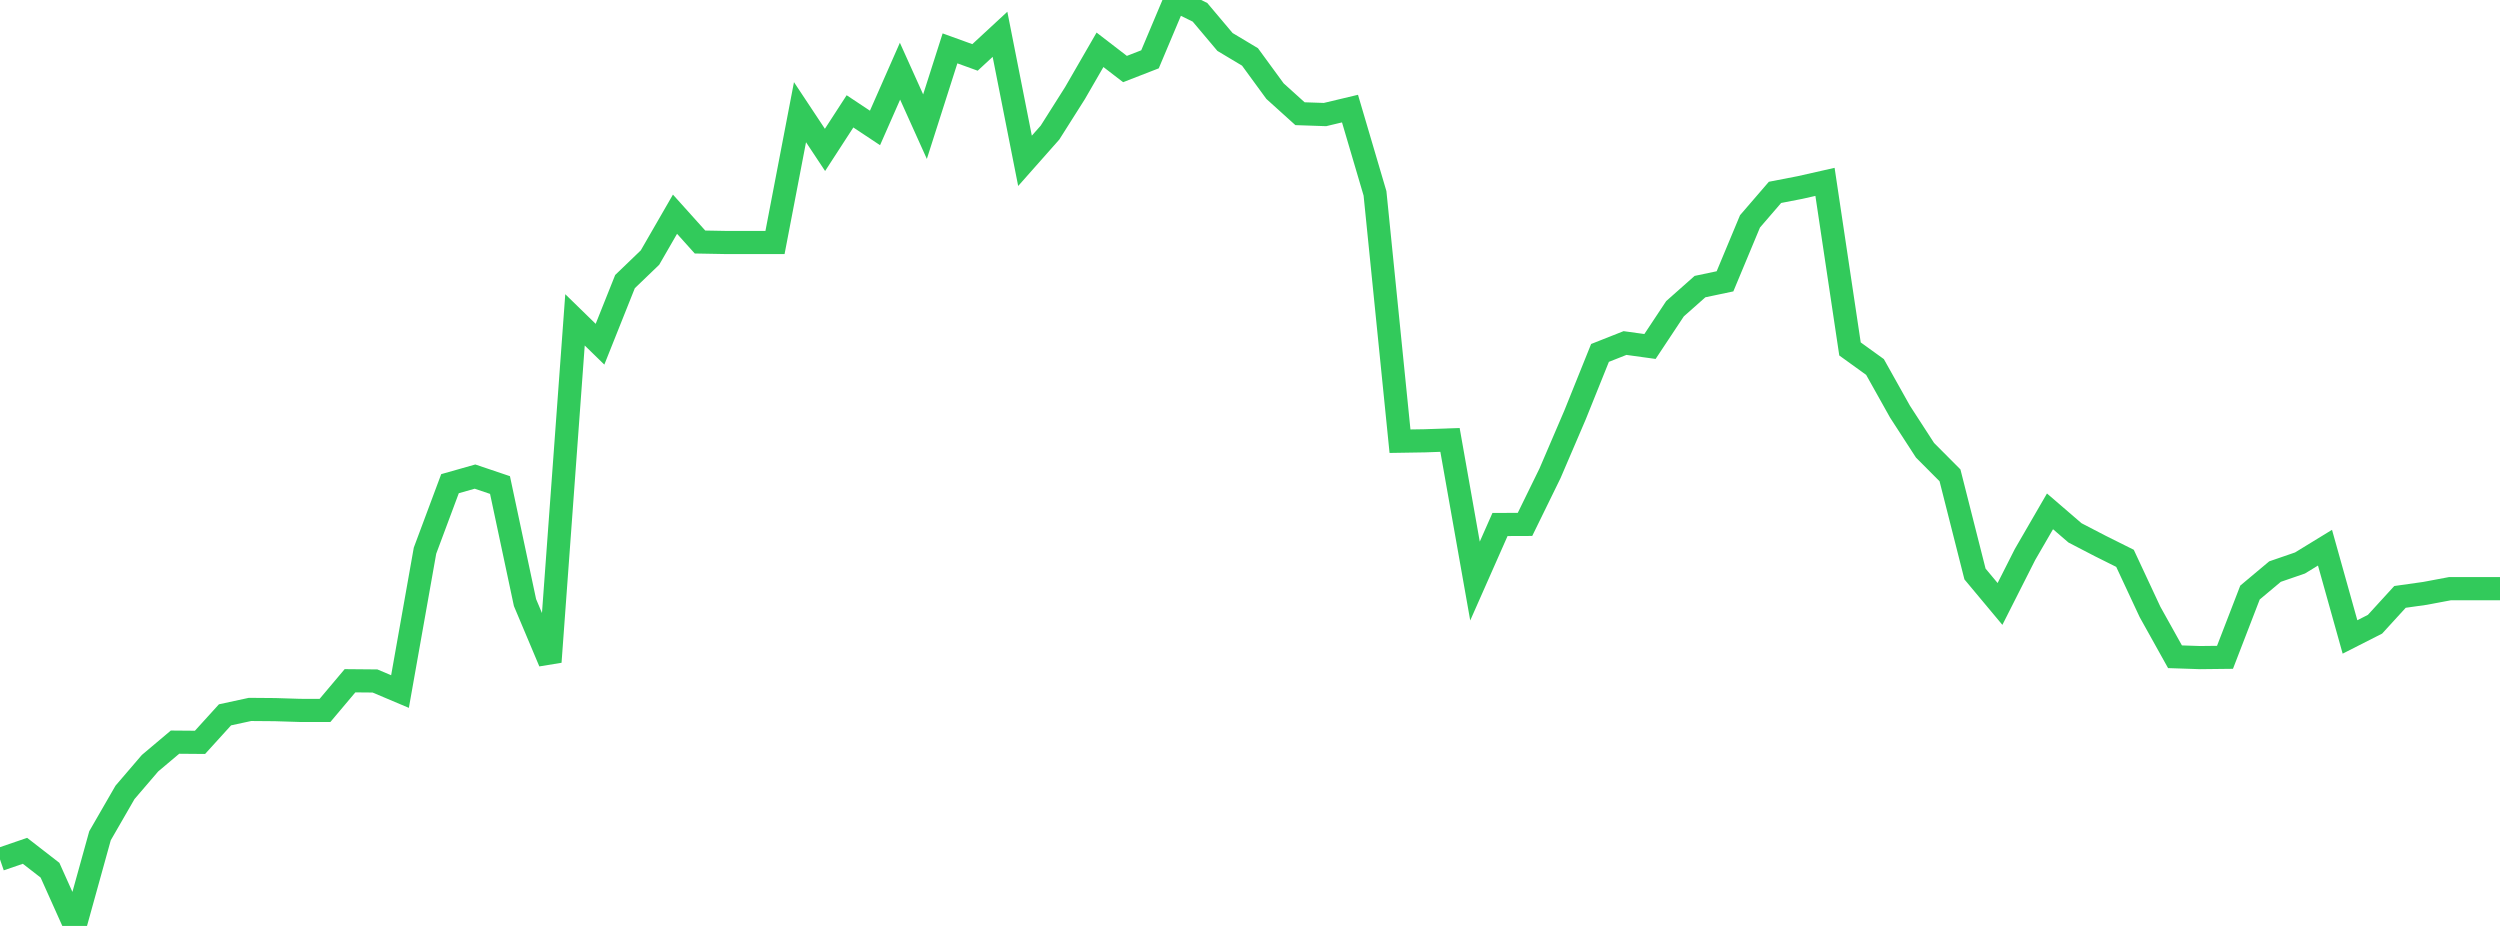 <?xml version="1.0" standalone="no"?>
<!DOCTYPE svg PUBLIC "-//W3C//DTD SVG 1.1//EN" "http://www.w3.org/Graphics/SVG/1.1/DTD/svg11.dtd">

<svg width="135" height="50" viewBox="0 0 135 50" preserveAspectRatio="none" 
  xmlns="http://www.w3.org/2000/svg"
  xmlns:xlink="http://www.w3.org/1999/xlink">


<polyline points="0.0, 46.407 1.35, 45.944 2.7, 46.991 4.05, 50.0 5.4, 45.131 6.75, 42.789 8.1, 41.214 9.45, 40.076 10.8, 40.087 12.15, 38.601 13.5, 38.309 14.85, 38.32 16.2, 38.362 17.55, 38.363 18.9, 36.761 20.25, 36.773 21.6, 37.344 22.95, 29.736 24.3, 26.119 25.65, 25.736 27.0, 26.192 28.35, 32.539 29.7, 35.744 31.05, 17.272 32.4, 18.588 33.75, 15.206 35.1, 13.908 36.45, 11.567 37.8, 13.069 39.15, 13.094 40.5, 13.094 41.85, 13.094 43.2, 6.058 44.55, 8.095 45.9, 6.013 47.25, 6.909 48.6, 3.844 49.95, 6.84 51.3, 2.612 52.65, 3.101 54.0, 1.852 55.35, 8.685 56.7, 7.16 58.05, 5.027 59.4, 2.689 60.75, 3.728 62.1, 3.203 63.45, 0.0 64.8, 0.665 66.15, 2.266 67.5, 3.074 68.85, 4.921 70.2, 6.14 71.55, 6.186 72.9, 5.864 74.25, 10.441 75.6, 23.825 76.95, 23.803 78.3, 23.755 79.65, 31.377 81.0, 28.323 82.35, 28.318 83.7, 25.56 85.05, 22.413 86.4, 19.058 87.75, 18.524 89.1, 18.71 90.45, 16.672 91.8, 15.476 93.15, 15.192 94.5, 11.954 95.85, 10.388 97.2, 10.126 98.55, 9.821 99.9, 18.843 101.25, 19.817 102.6, 22.229 103.95, 24.313 105.3, 25.669 106.65, 30.996 108.0, 32.613 109.35, 29.944 110.7, 27.613 112.05, 28.775 113.4, 29.476 114.75, 30.15 116.1, 33.042 117.45, 35.465 118.8, 35.51 120.15, 35.495 121.5, 31.997 122.85, 30.866 124.2, 30.401 125.55, 29.575 126.9, 34.395 128.25, 33.709 129.6, 32.232 130.95, 32.042 132.3, 31.788 133.65, 31.788 135.0, 31.788" fill="none" stroke="#32ca5b" stroke-width="1.25"/>

</svg>